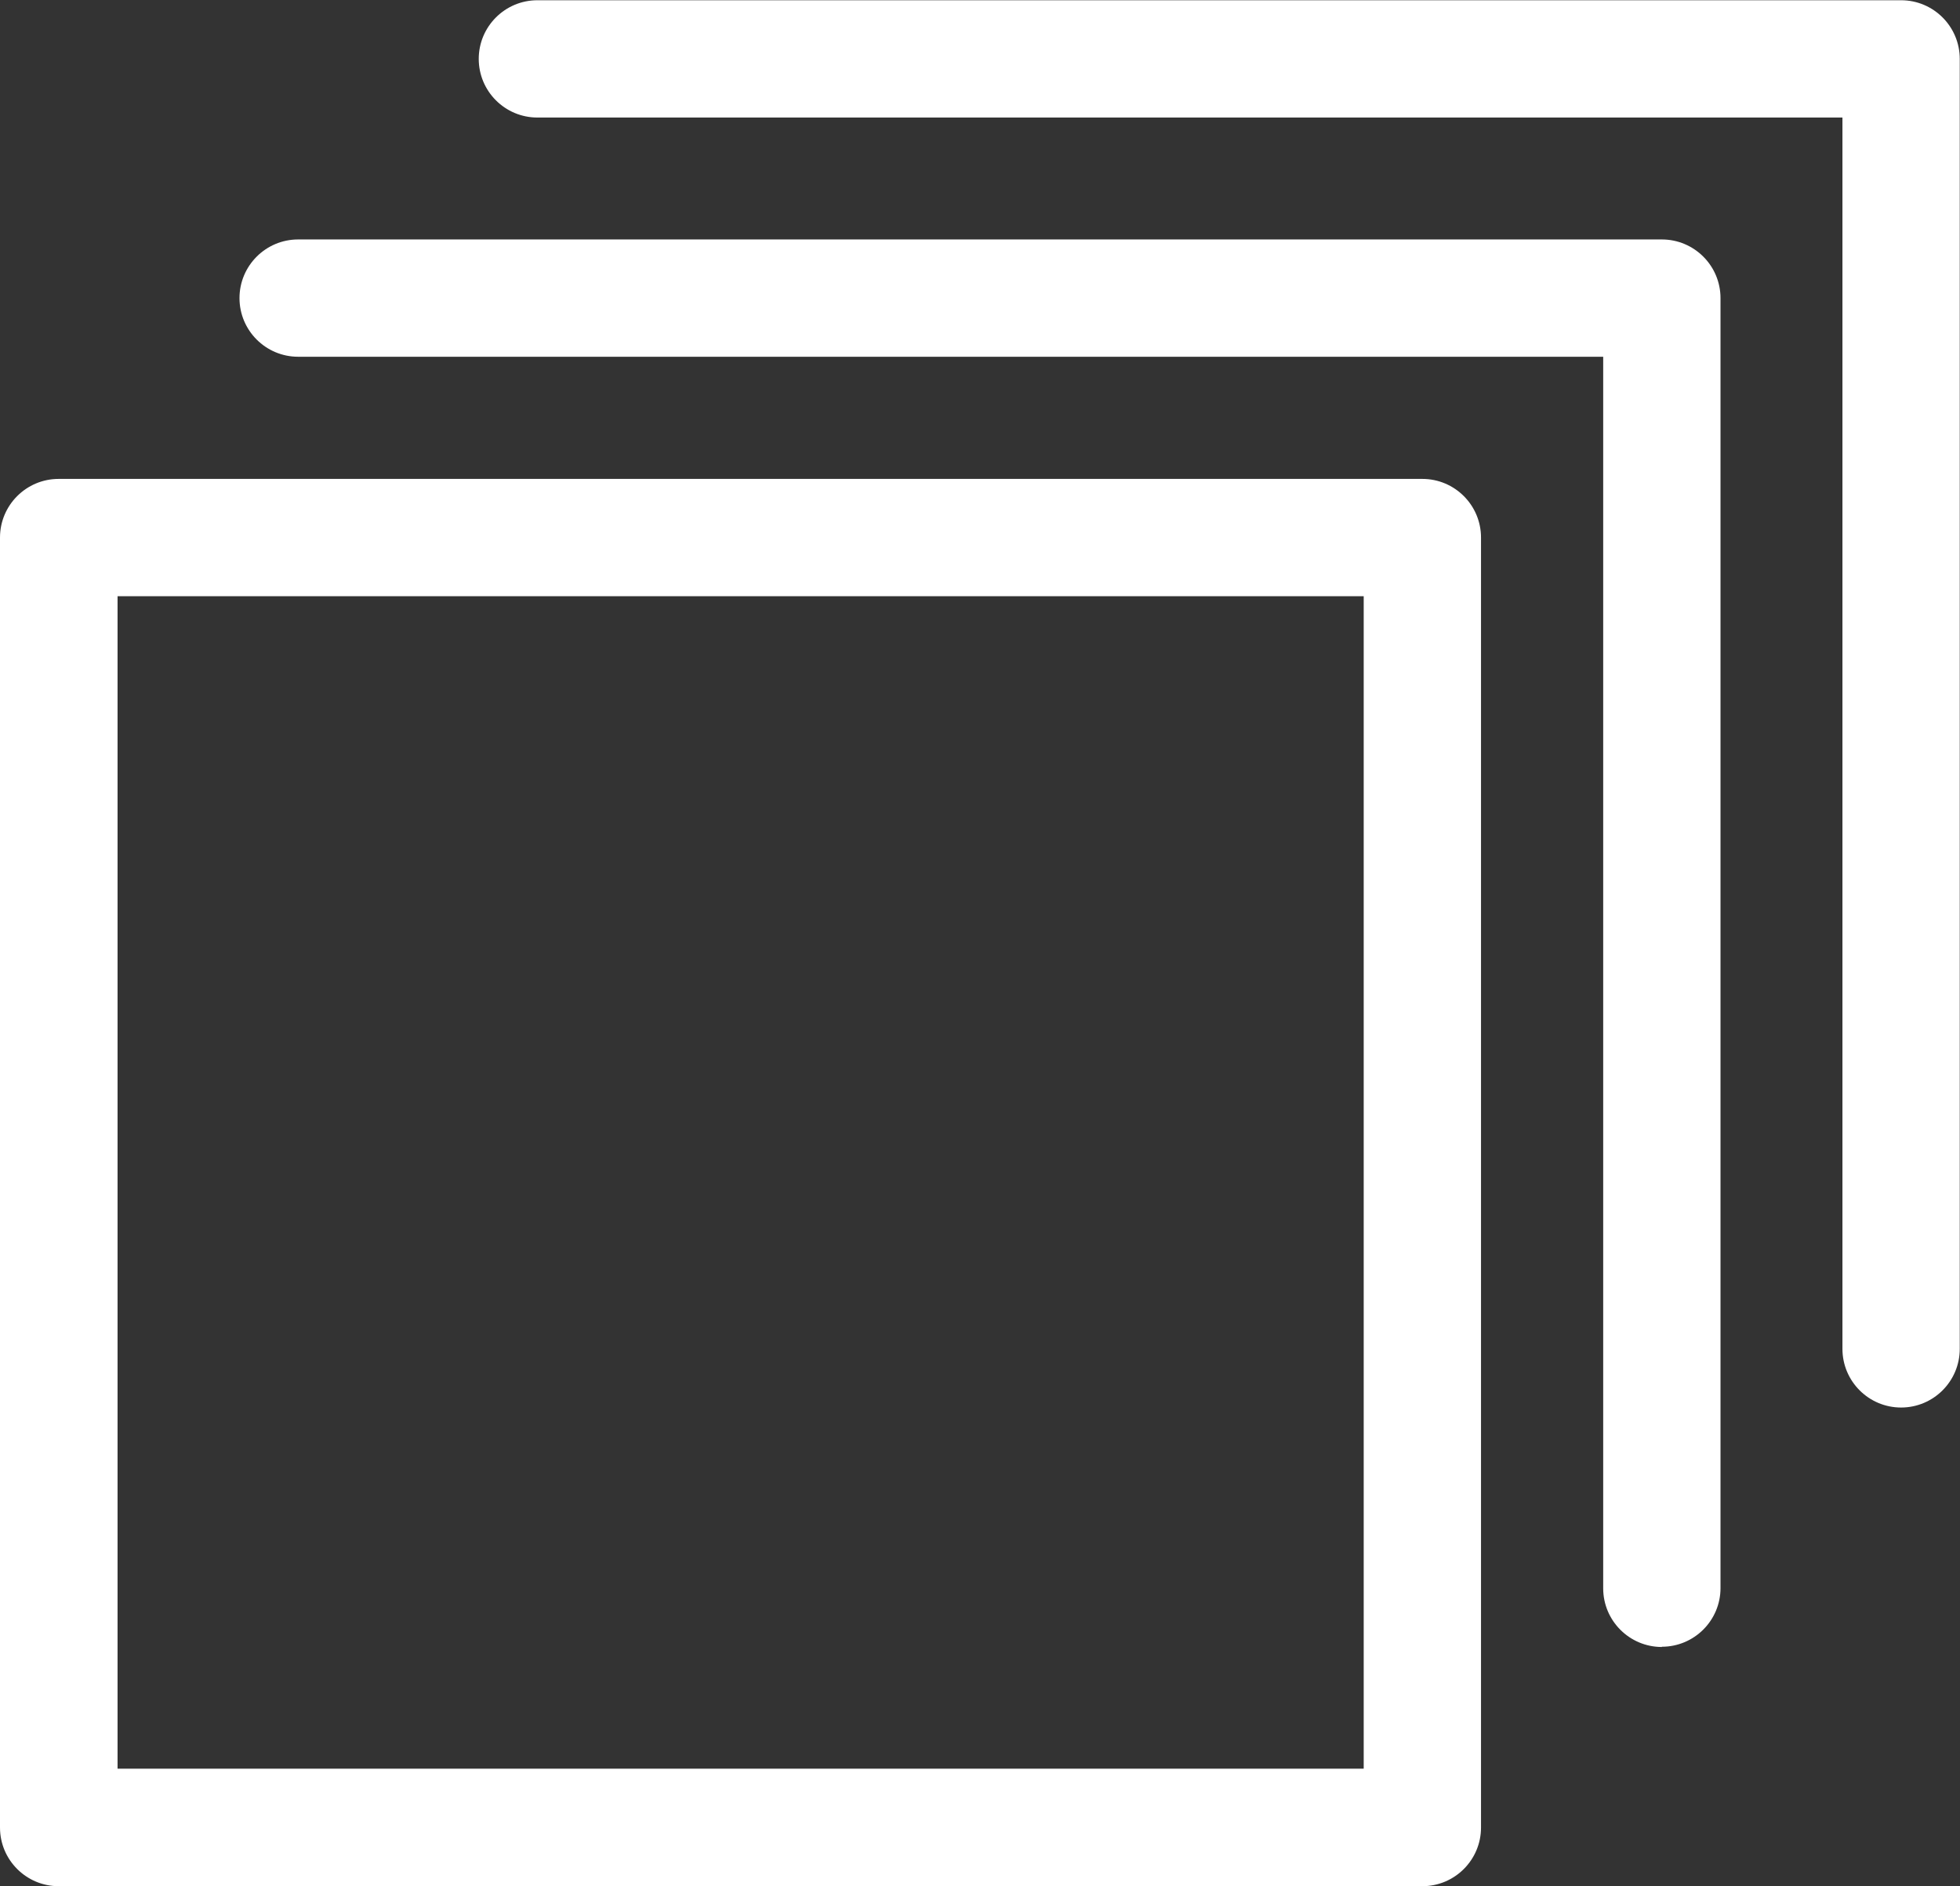 <?xml version="1.0" encoding="UTF-8"?>
<svg id="Layout" xmlns="http://www.w3.org/2000/svg" viewBox="0 0 80.53 77.51">
  <rect x="0" y="0" width="80.53" height="77.51" fill="#333333" stroke="none"/>
  <defs>
    <style>
      .cls-1 {
        fill: #fff;
      }
    </style>
  </defs>
  <g id="information">
    <g id="Series">
      <path class="cls-1" d="M58.44,77.51H2.41c-1.33,0-2.41-1.08-2.41-2.41V22.09c0-1.33,1.08-2.41,2.41-2.41h56.03c1.33,0,2.41,1.08,2.41,2.41v53.01c0,1.33-1.08,2.41-2.41,2.41ZM4.83,72.68h51.2V24.5H4.83v48.18Z"/>
      <path class="cls-1" d="M68.28,67.68c-1.33,0-2.41-1.08-2.41-2.41V14.66H12.25c-1.33,0-2.41-1.08-2.41-2.41s1.08-2.41,2.41-2.41h56.03c1.33,0,2.41,1.08,2.41,2.41v53.01c0,1.33-1.08,2.41-2.41,2.41Z"/>
      <path class="cls-1" d="M78.11,57.84c-1.33,0-2.41-1.08-2.41-2.41V4.83H22.08c-1.33,0-2.41-1.08-2.41-2.41s1.08-2.41,2.41-2.41h56.03c1.33,0,2.41,1.08,2.41,2.41v53.01c0,1.33-1.08,2.41-2.41,2.41Z"/>
    </g>
  </g>
</svg>